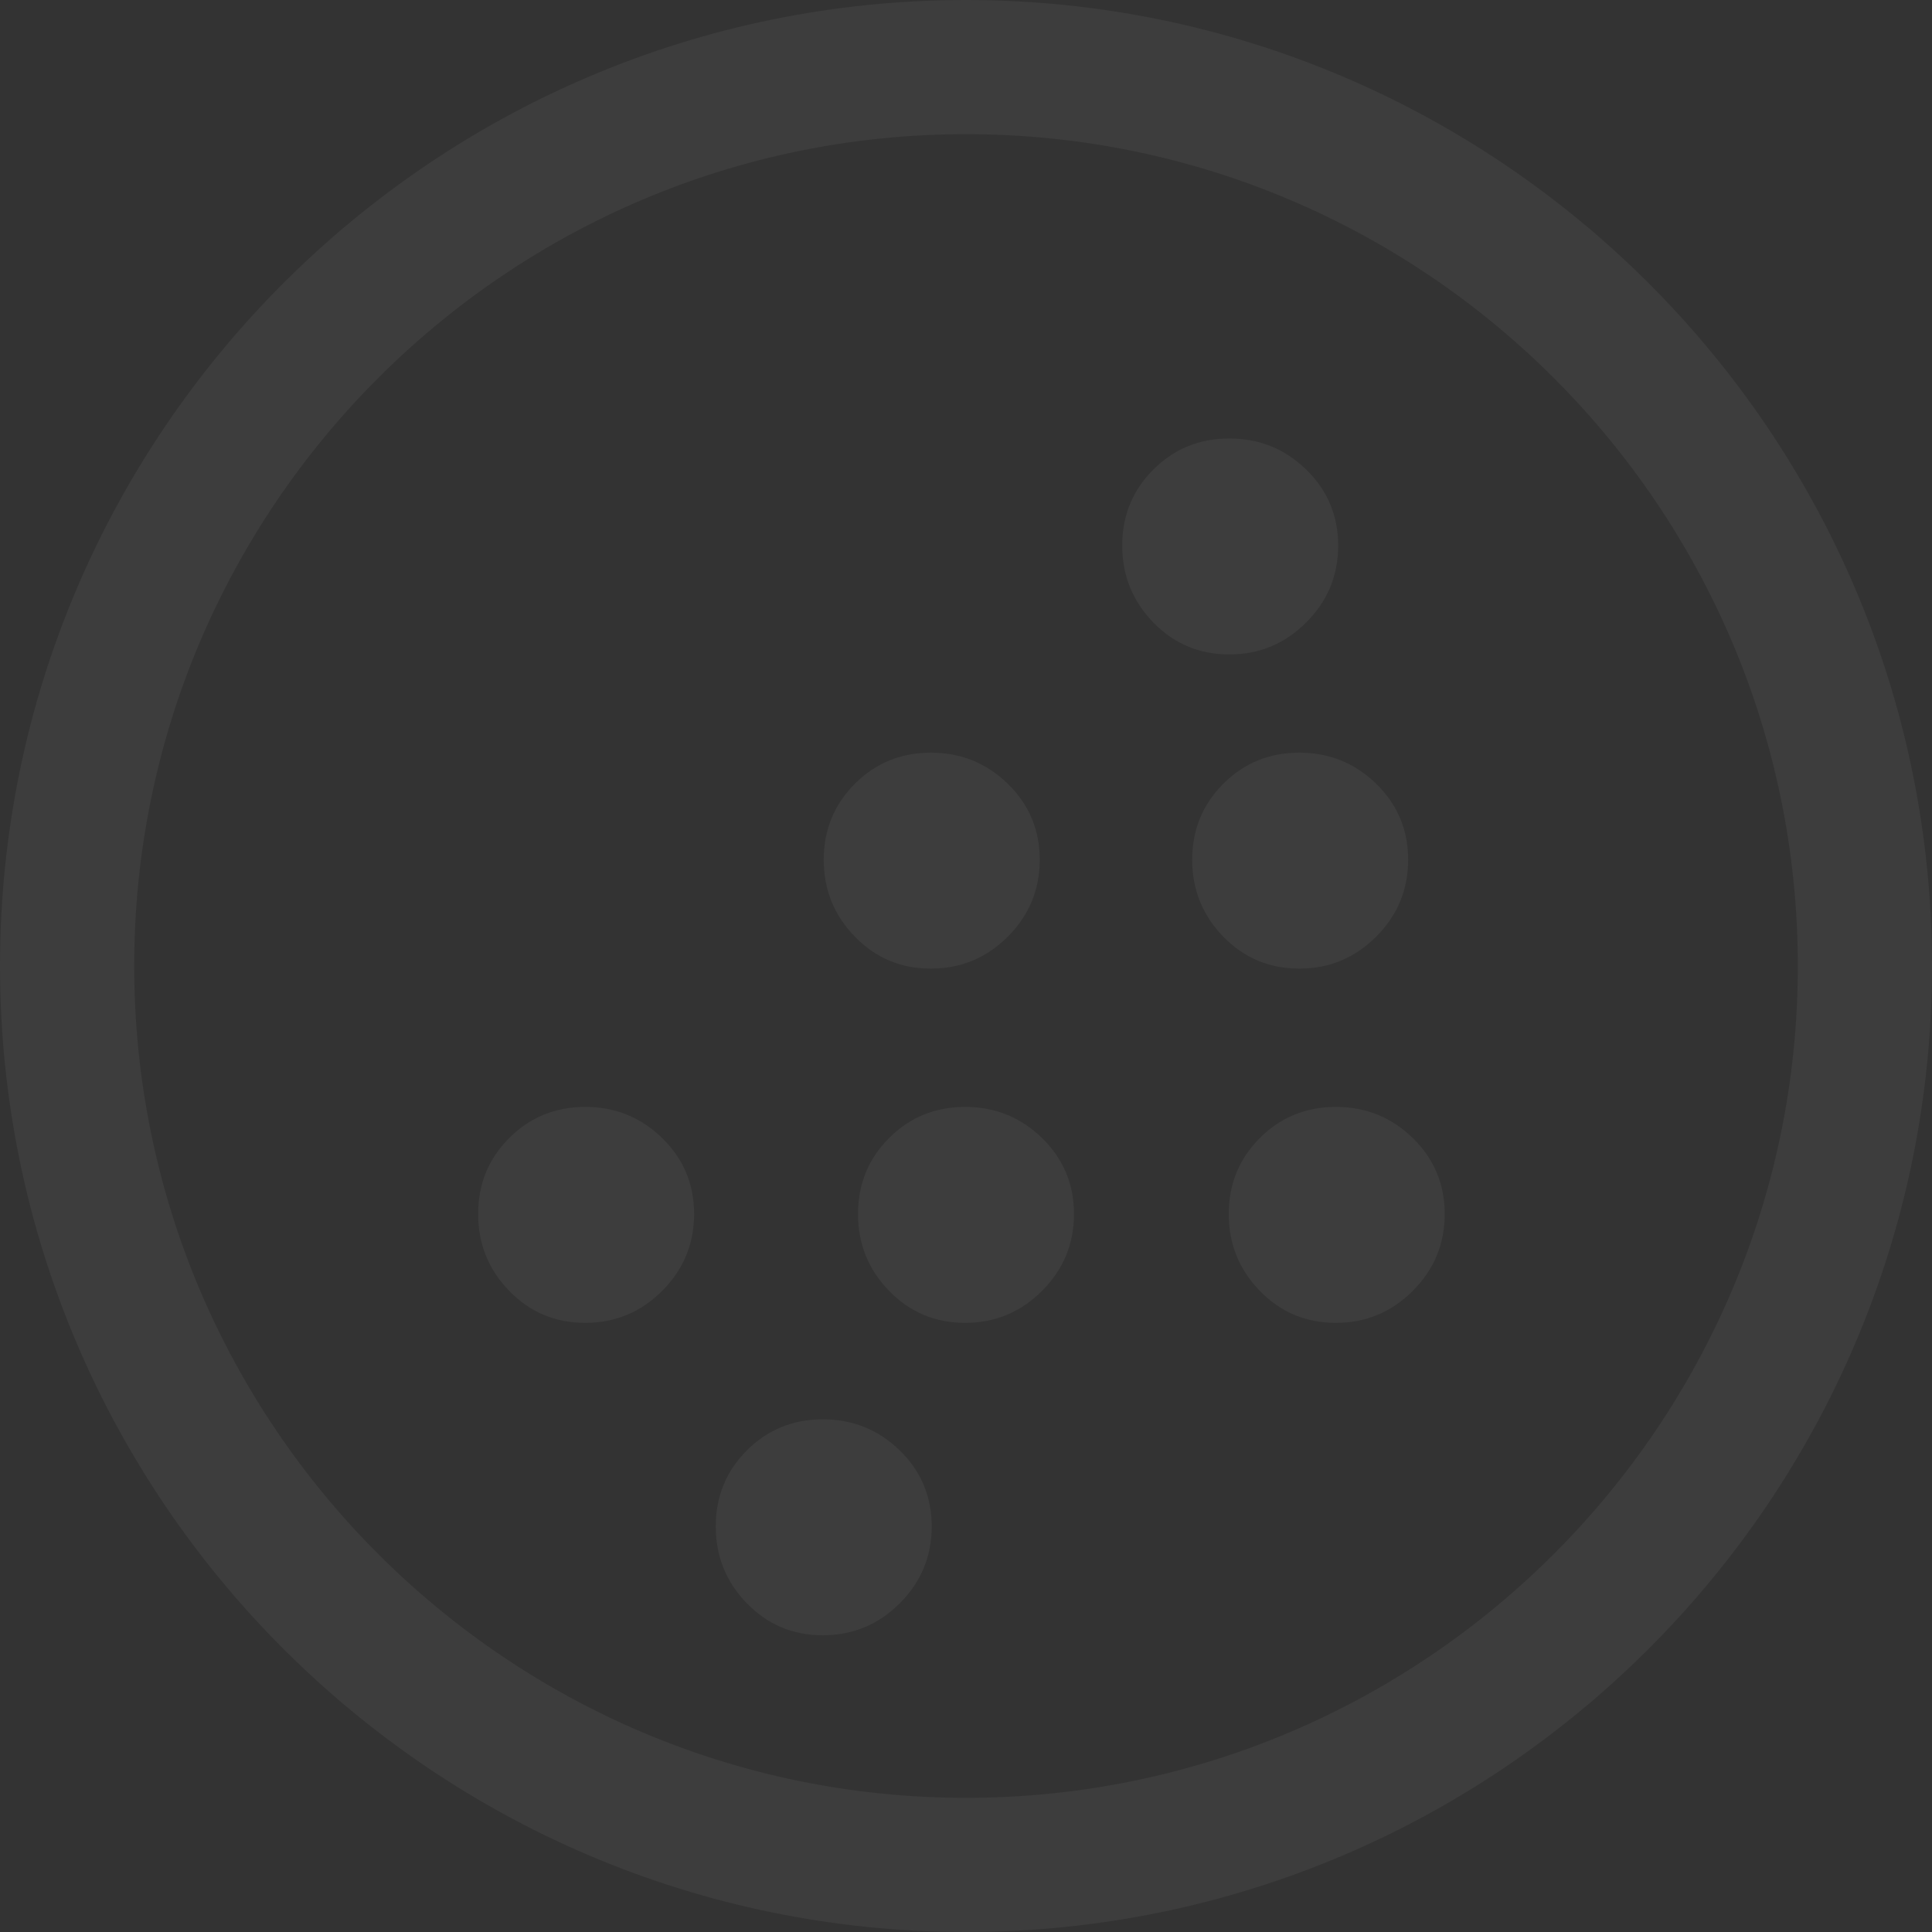 <svg width="492" height="492" viewBox="0 0 492 492" fill="none" xmlns="http://www.w3.org/2000/svg">
<rect x="0" y="0" width="492" height="492" fill="#333333" stroke="none"/>
<g opacity="0.05" clip-path="url(#clip0_28_365)">
<path d="M313.06 166.66C320.69 166.66 327.21 163.94 332.64 158.52C338.07 153.09 340.78 146.56 340.78 138.94C340.78 131.32 338.06 124.86 332.64 119.58C327.21 114.3 320.68 111.66 313.06 111.66C305.44 111.66 298.98 114.3 293.7 119.58C288.42 124.86 285.78 131.31 285.78 138.94C285.78 146.57 288.42 153.09 293.7 158.52C298.98 163.95 305.43 166.66 313.06 166.66Z" fill="white"/>
<path d="M350.46 238.53C355.89 233.1 358.6 226.57 358.6 218.95C358.6 211.33 355.88 204.87 350.46 199.59C345.03 194.31 338.5 191.67 330.88 191.67C323.26 191.67 316.8 194.31 311.52 199.59C306.24 204.87 303.6 211.32 303.6 218.95C303.6 226.58 306.24 233.1 311.52 238.53C316.8 243.96 323.25 246.67 330.88 246.67C338.51 246.67 345.03 243.95 350.46 238.53Z" fill="white"/>
<path d="M237.06 246.67C244.68 246.67 251.21 243.95 256.64 238.53C262.07 233.1 264.78 226.57 264.78 218.95C264.78 211.33 262.06 204.87 256.64 199.59C251.21 194.31 244.68 191.67 237.06 191.67C229.44 191.67 222.97 194.31 217.7 199.59C212.42 204.87 209.77 211.32 209.77 218.95C209.77 226.58 212.41 233.1 217.7 238.53C222.98 243.96 229.43 246.67 237.06 246.67Z" fill="white"/>
<path d="M340.19 281.88C332.56 281.88 326.11 284.52 320.83 289.8C315.55 295.08 312.91 301.53 312.91 309.16C312.91 316.79 315.55 323.31 320.83 328.74C326.11 334.17 332.56 336.88 340.19 336.88C347.82 336.88 354.34 334.16 359.77 328.74C365.2 323.31 367.91 316.78 367.91 309.16C367.91 301.54 365.19 295.08 359.77 289.8C354.34 284.52 347.81 281.88 340.19 281.88Z" fill="white"/>
<path d="M209.55 361.44C201.92 361.44 195.47 364.08 190.19 369.36C184.91 374.64 182.27 381.09 182.27 388.72C182.27 396.35 184.91 402.87 190.19 408.3C195.47 413.73 201.92 416.44 209.55 416.44C217.18 416.44 223.7 413.72 229.13 408.3C234.56 402.87 237.27 396.34 237.27 388.72C237.27 381.1 234.55 374.64 229.13 369.36C223.7 364.08 217.17 361.44 209.55 361.44Z" fill="white"/>
<path d="M245.78 281.88C238.15 281.88 231.7 284.52 226.42 289.8C221.14 295.08 218.5 301.53 218.5 309.16C218.5 316.79 221.14 323.31 226.42 328.74C231.7 334.17 238.15 336.88 245.78 336.88C253.41 336.88 259.93 334.16 265.36 328.74C270.79 323.31 273.5 316.78 273.5 309.16C273.5 301.54 270.78 295.08 265.36 289.8C259.93 284.52 253.4 281.88 245.78 281.88Z" fill="white"/>
<path d="M149.04 281.88C141.41 281.88 134.96 284.52 129.68 289.8C124.4 295.08 121.76 301.53 121.76 309.16C121.76 316.79 124.4 323.31 129.68 328.74C134.96 334.17 141.41 336.88 149.04 336.88C156.67 336.88 163.19 334.16 168.62 328.74C174.05 323.31 176.76 316.78 176.76 309.16C176.76 301.54 174.04 295.08 168.62 289.8C163.19 284.52 156.66 281.88 149.04 281.88Z" fill="white"/>
<path d="M246 0C110.35 0 0 110.36 0 246C0 381.64 110.35 492 246 492C381.65 492 492 381.64 492 246C492 110.36 381.64 0 246 0ZM246 457.83C129.2 457.83 34.18 362.81 34.18 246C34.18 129.19 129.2 34.17 246 34.17C362.8 34.17 457.83 129.19 457.83 246C457.83 362.81 362.81 457.83 246 457.83Z" fill="white"/>
</g>
<defs>
<clipPath id="clip0_28_365">
<rect width="492" height="492" fill="white"/>
</clipPath>
</defs>
</svg>
